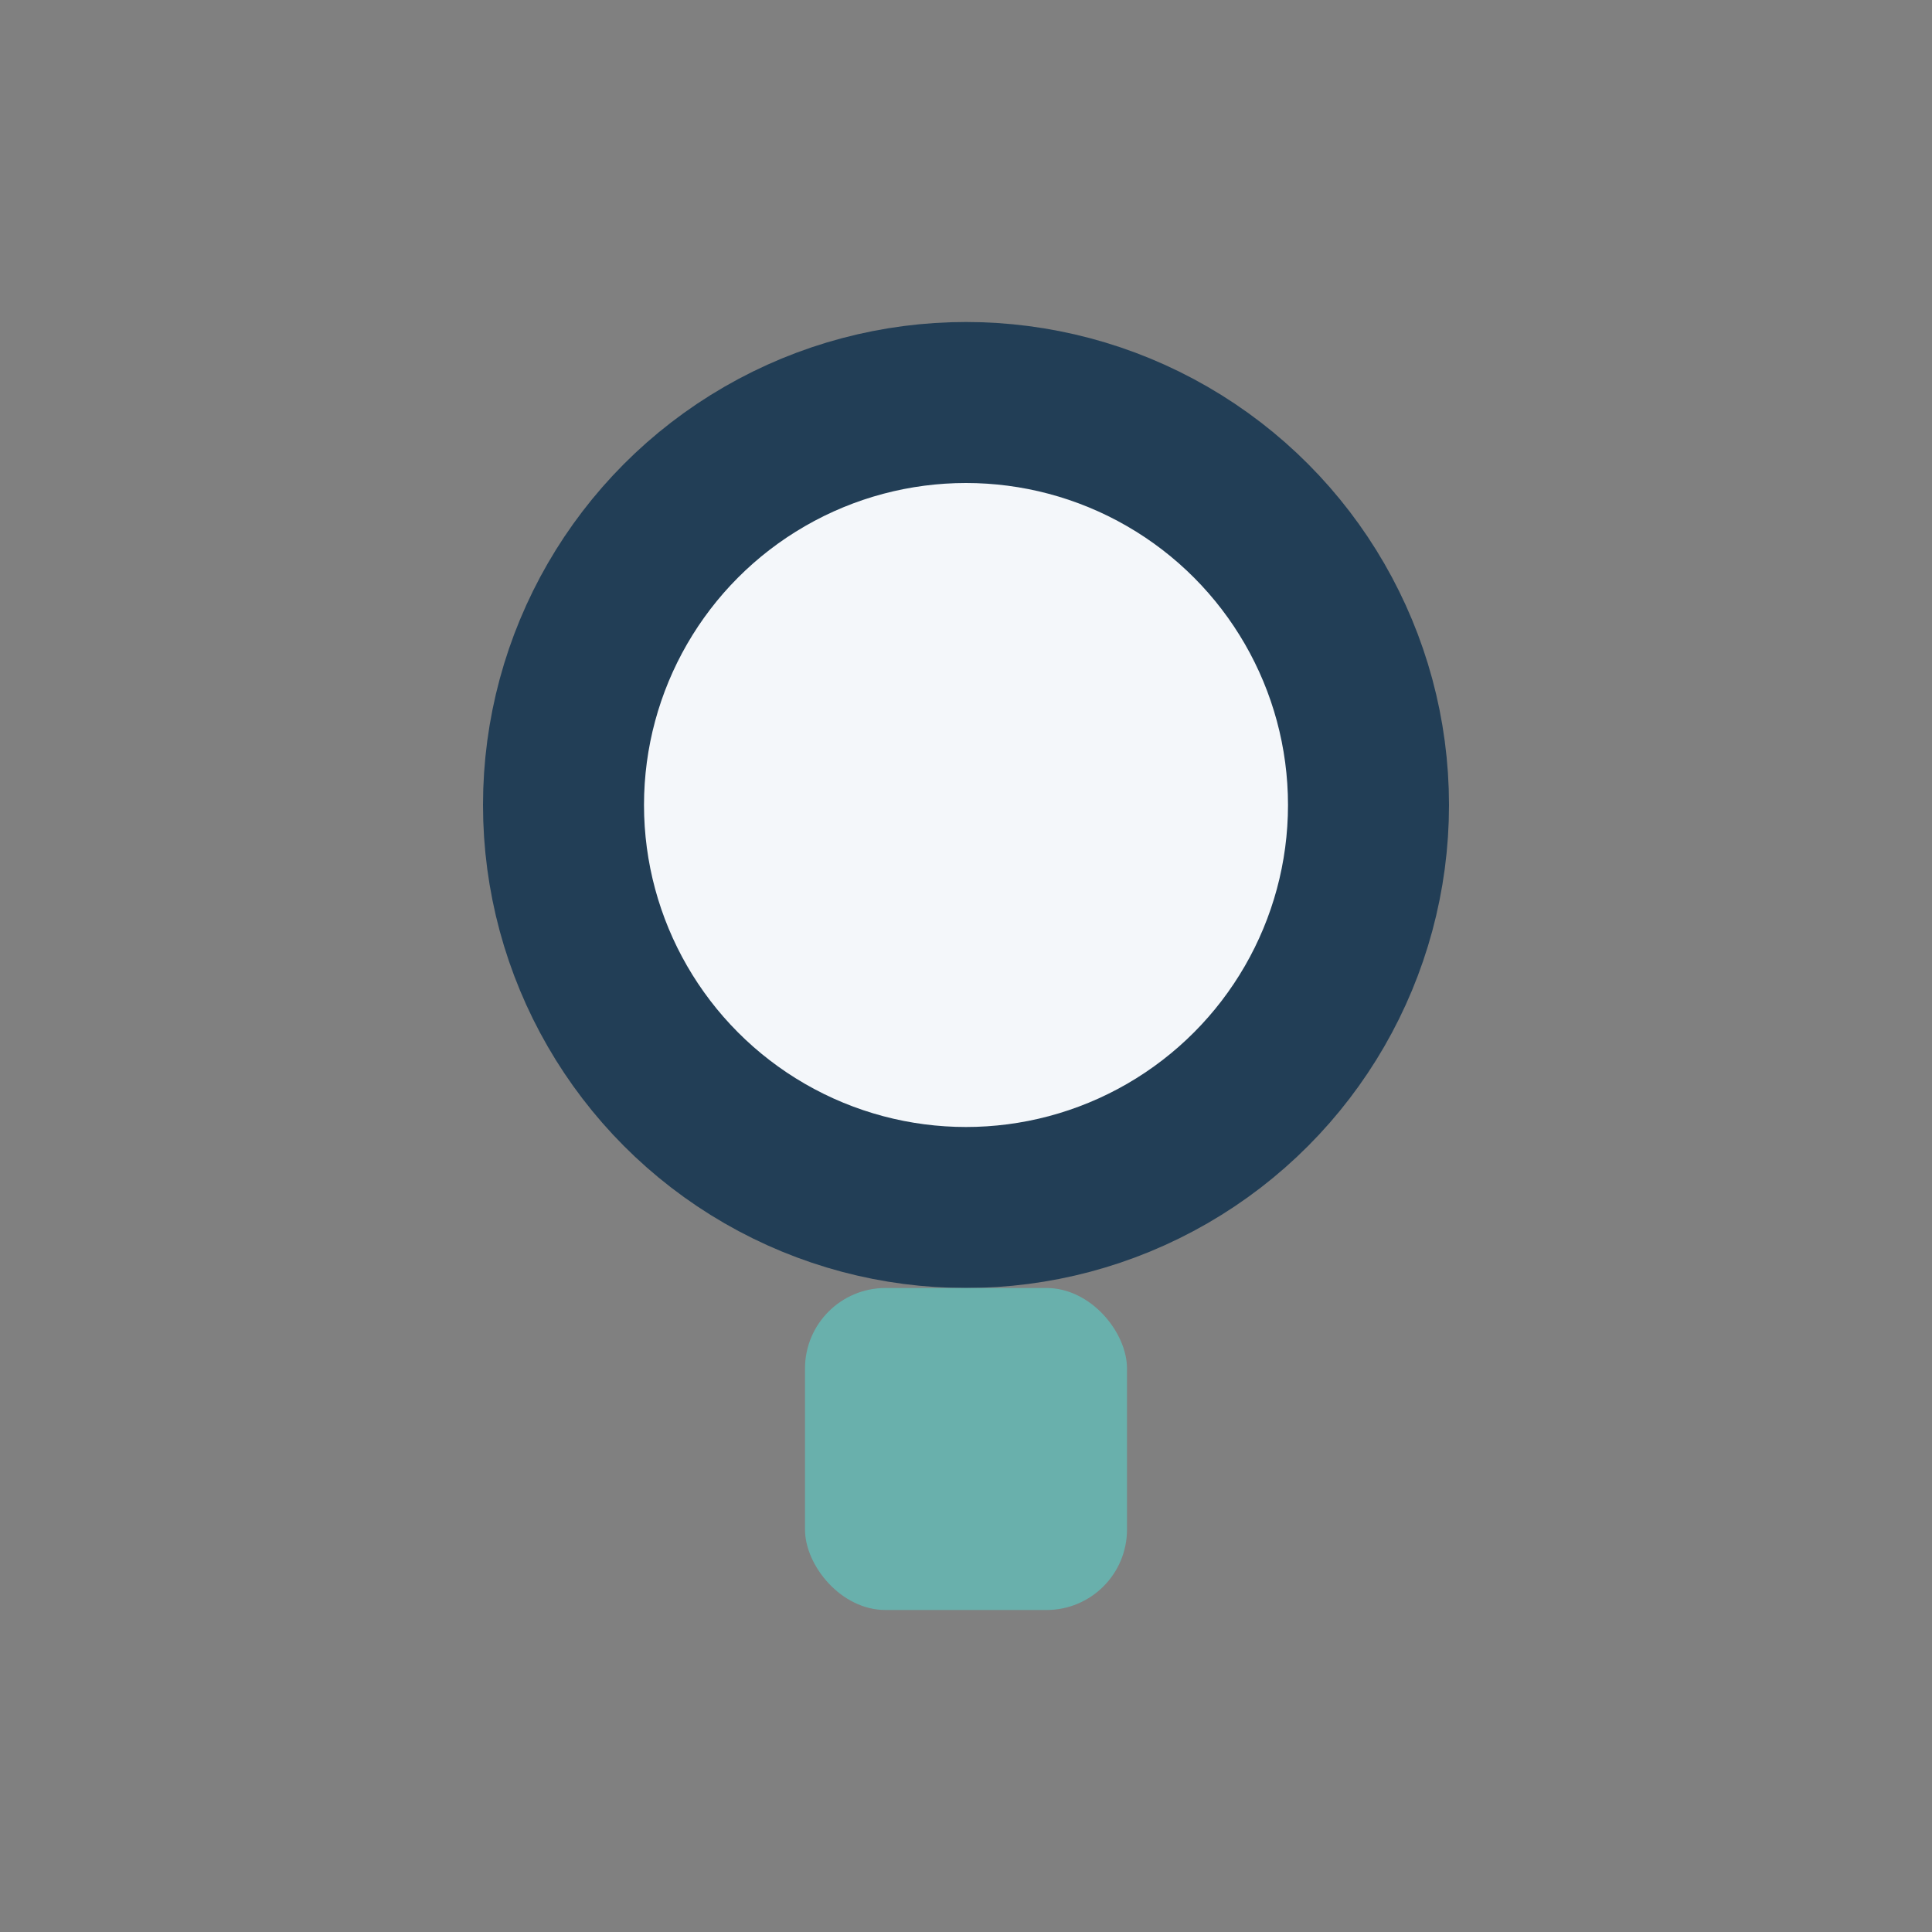 <?xml version="1.0" encoding="UTF-8"?>
<svg xmlns="http://www.w3.org/2000/svg" width="24" height="24" viewBox="0 0 24 24"><rect x="0" y="0" width="24" height="24" fill="#808080" stroke="none"/><circle cx="12" cy="10" r="5" stroke="#223E56" stroke-width="2" fill="#F4F7FA"/><rect x="10" y="16" width="4" height="4" rx="1" fill="#69B0AC"/></svg>